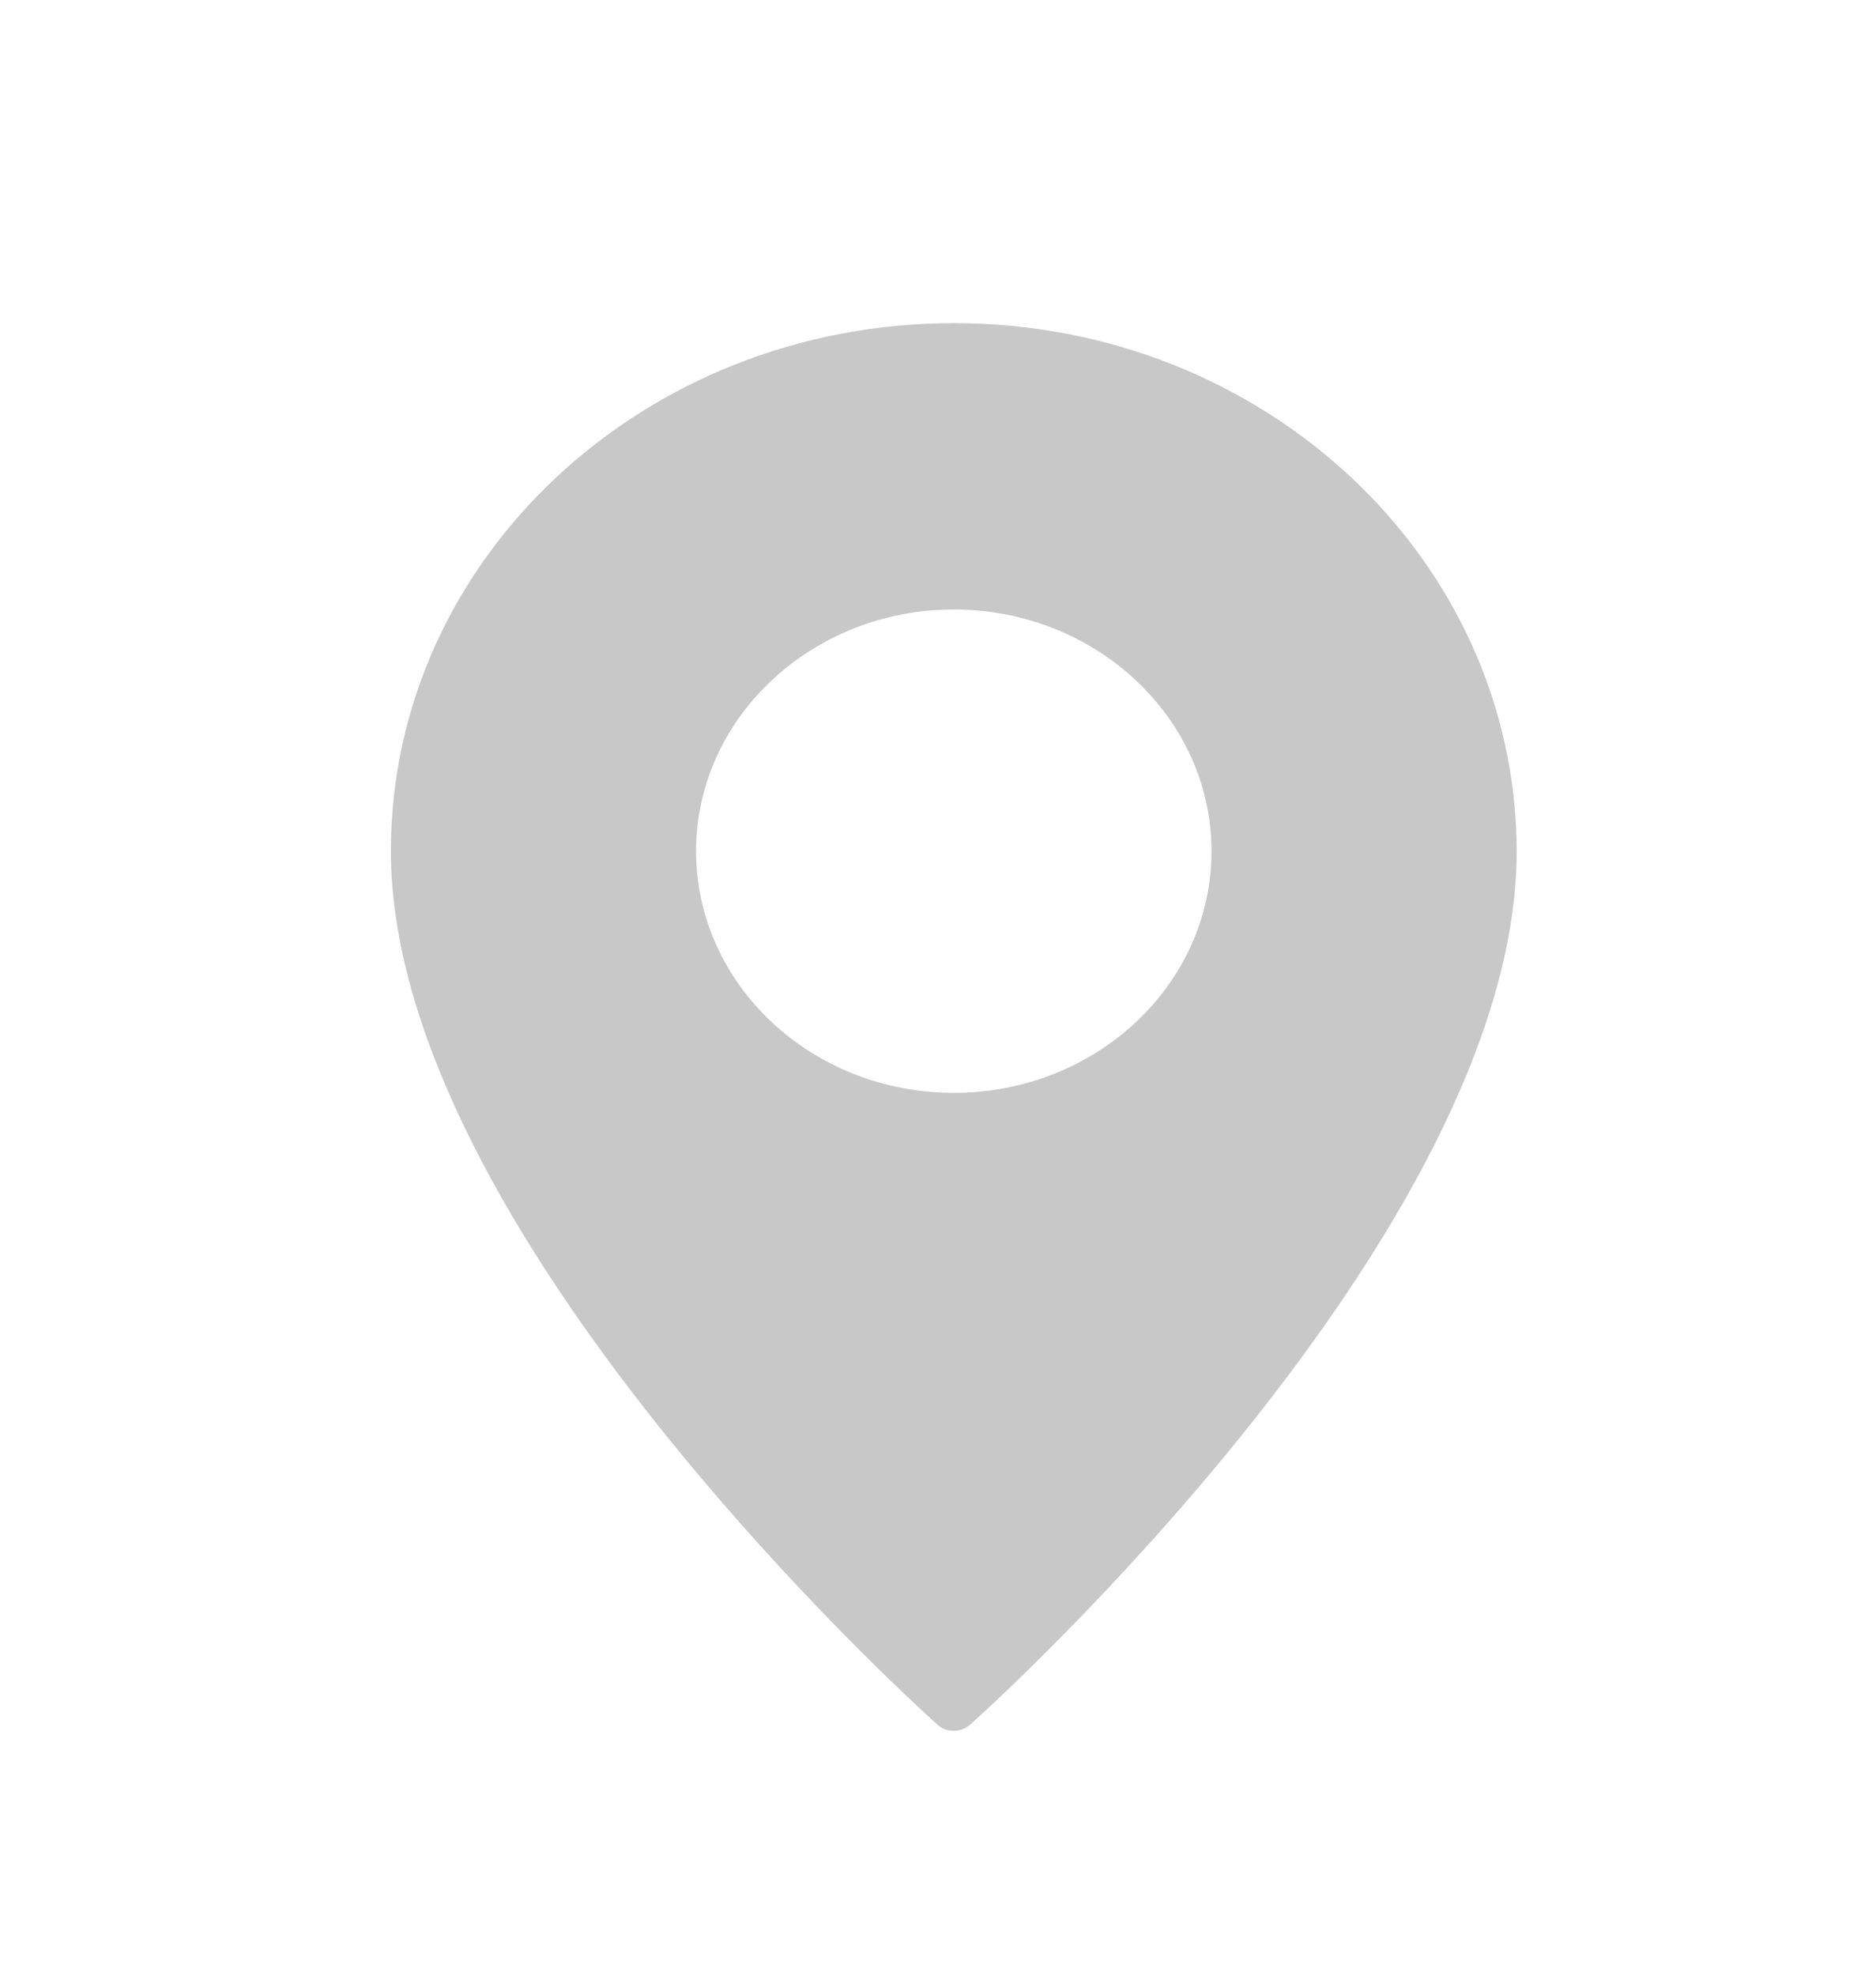 <svg width="19" height="20" viewBox="0 0 19 20" fill="none" xmlns="http://www.w3.org/2000/svg">
<g id="location">
<path id="Vector" d="M9.66 3.271C6.512 3.271 3.959 5.665 3.959 8.616C3.959 12.453 9.267 17.257 9.495 17.459C9.584 17.542 9.73 17.542 9.825 17.459C10.053 17.257 15.361 12.453 15.361 8.616C15.355 5.665 12.809 3.271 9.66 3.271ZM9.66 11.063C8.216 11.063 7.05 9.964 7.05 8.616C7.05 7.268 8.222 6.17 9.66 6.17C11.098 6.17 12.27 7.268 12.27 8.616C12.27 9.97 11.098 11.063 9.66 11.063Z" fill="#C8C8C8"/>
</g>
</svg>
